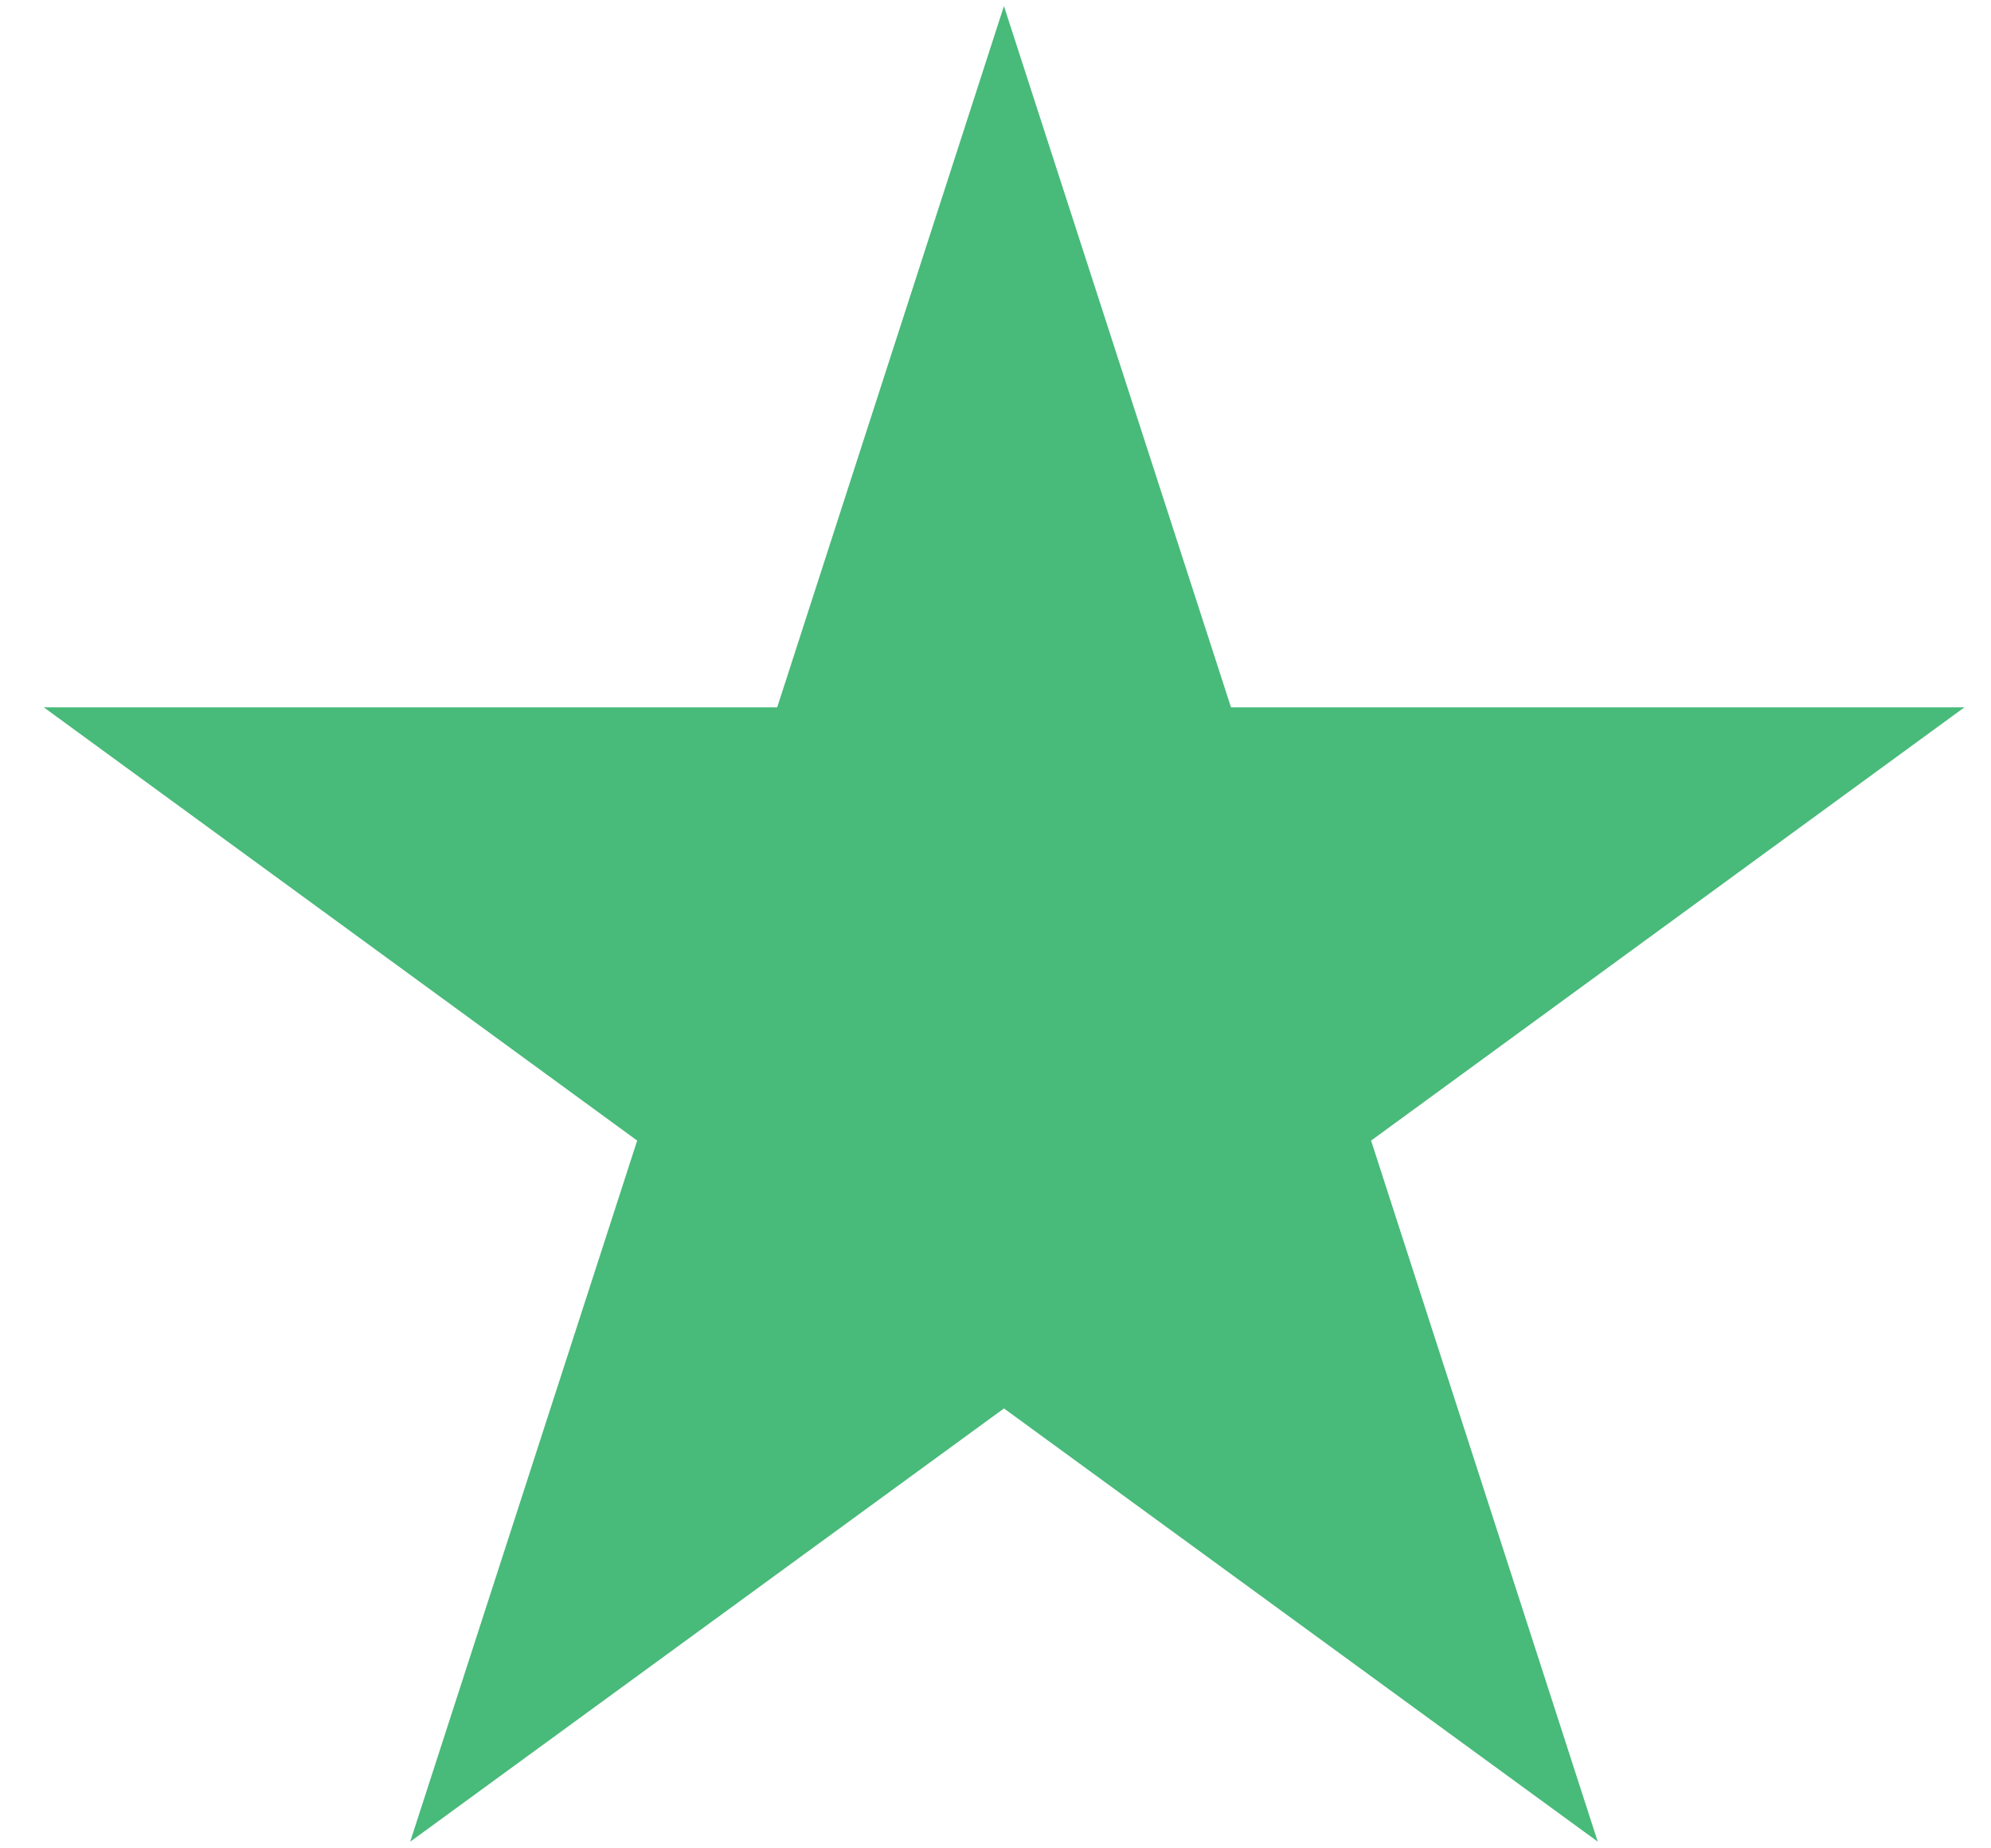 <?xml version="1.0" encoding="UTF-8"?> <svg xmlns="http://www.w3.org/2000/svg" width="28" height="26" viewBox="0 0 28 26" fill="none"><path d="M14.119 1.71L16.948 10.449H26.095L18.695 15.854L21.52 24.594L14.119 19.193L6.719 24.594L9.548 15.854L2.147 10.449H11.294L14.119 1.71Z" fill="#48BA7A" stroke="#48BA7A" stroke-miterlimit="10"></path></svg> 